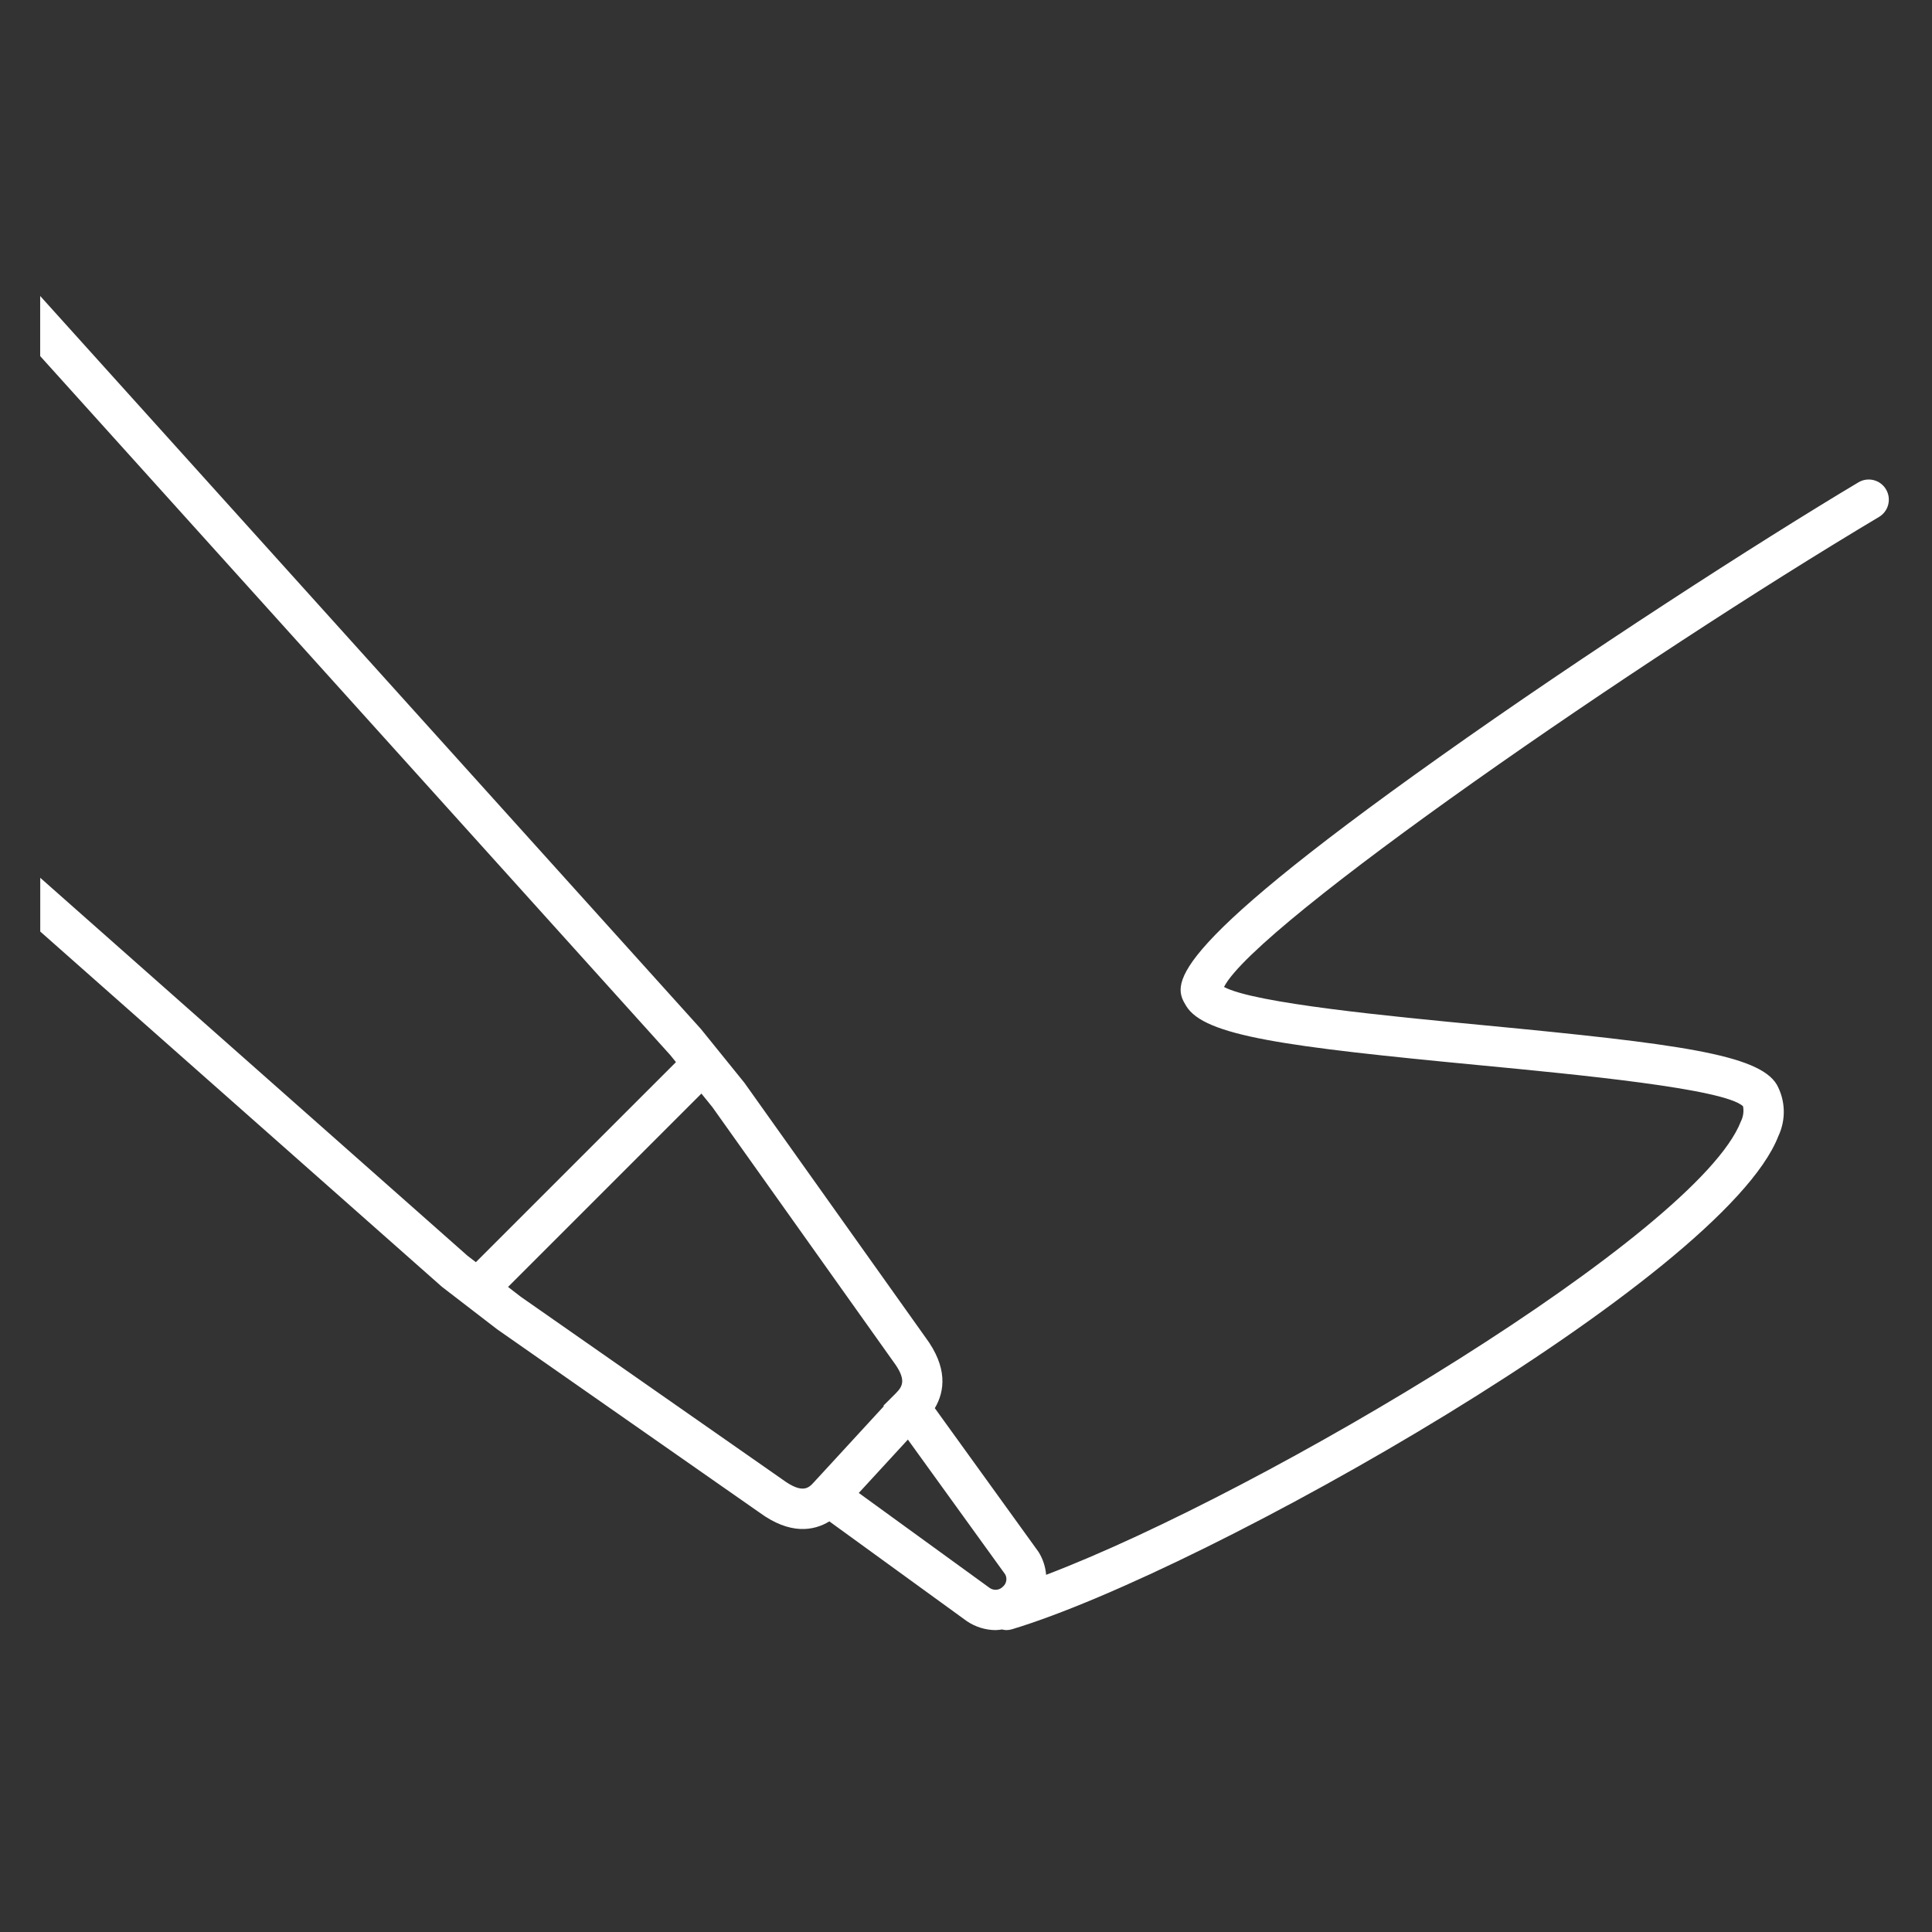 <svg width="564" height="564" xmlns="http://www.w3.org/2000/svg" xmlns:xlink="http://www.w3.org/1999/xlink" overflow="hidden"><rect width="100%" height="100%" fill="#333333" stroke="none"/><defs><clipPath id="clip0"><rect x="119" y="266" width="564" height="564"/></clipPath></defs><g clip-path="url(#clip0)" transform="translate(-119 -266)"><path d="m314.69 574.03l1.64 2.03l-58.41 58.4l-2.44-1.87l-124.73-110.34l0 15.69l117.25 103.7l16.11 12.4l76.53 53.46c9.01 6.63 15.91 5.4 20.47 2.63l40.17 29.15c2.47 1.66 5.37 2.56 8.34 2.59c.65-.02 1.29-.09 1.93-.19c.39.11.79.17 1.19.19c.57 0 1.14-.09 1.69-.25c56.63-17.04 207.64-102.57 223.71-143.94c2.27-4.8 2.11-10.4-.45-15.06c-5.25-8.81-28.9-11.91-85.66-17.34c-26.93-2.57-66.86-6.4-75.71-11.16c9.26-18.25 121.67-95.76 191.21-137.21c2.79-1.66 3.7-5.27 2.04-8.06c-1.66-2.79-5.27-3.7-8.05-2.04c-28.92 17.25-80.17 50.27-122.11 80.07c-82.6 58.59-77.72 66.77-74.16 72.74c5.25 8.81 28.89 11.91 85.66 17.34c28.49 2.73 71.56 6.85 76.93 11.99c.28 1.52.05 3.08-.65 4.46c-12.63 32.51-138.65 107.92-202.8 132.32c-.19-2.38-.95-4.67-2.22-6.7l-30.27-41.95c2.94-4.98 3.81-11.91-2.76-20.71l-52.83-74.28l-12.71-15.72l-192.87-213.97l0 17.55zm55.01 127.8l14.33-15.58l28.42 39.36c.64 1.19.37 2.67-.66 3.56c-1.01 1.07-2.64 1.24-3.85.41zm-45.94-116.59l3.21 3.97l52.69 74.11c4.11 5.47 2.88 7.38.76 9.51l-3.53 3.52l.12.16l-17.73 19.28l-2.71 2.94c-1.44 1.58-3.24 3.52-9.11-.8l-76.43-53.37l-3.72-2.87z" fill="#FFFFFF"/></g></svg>
